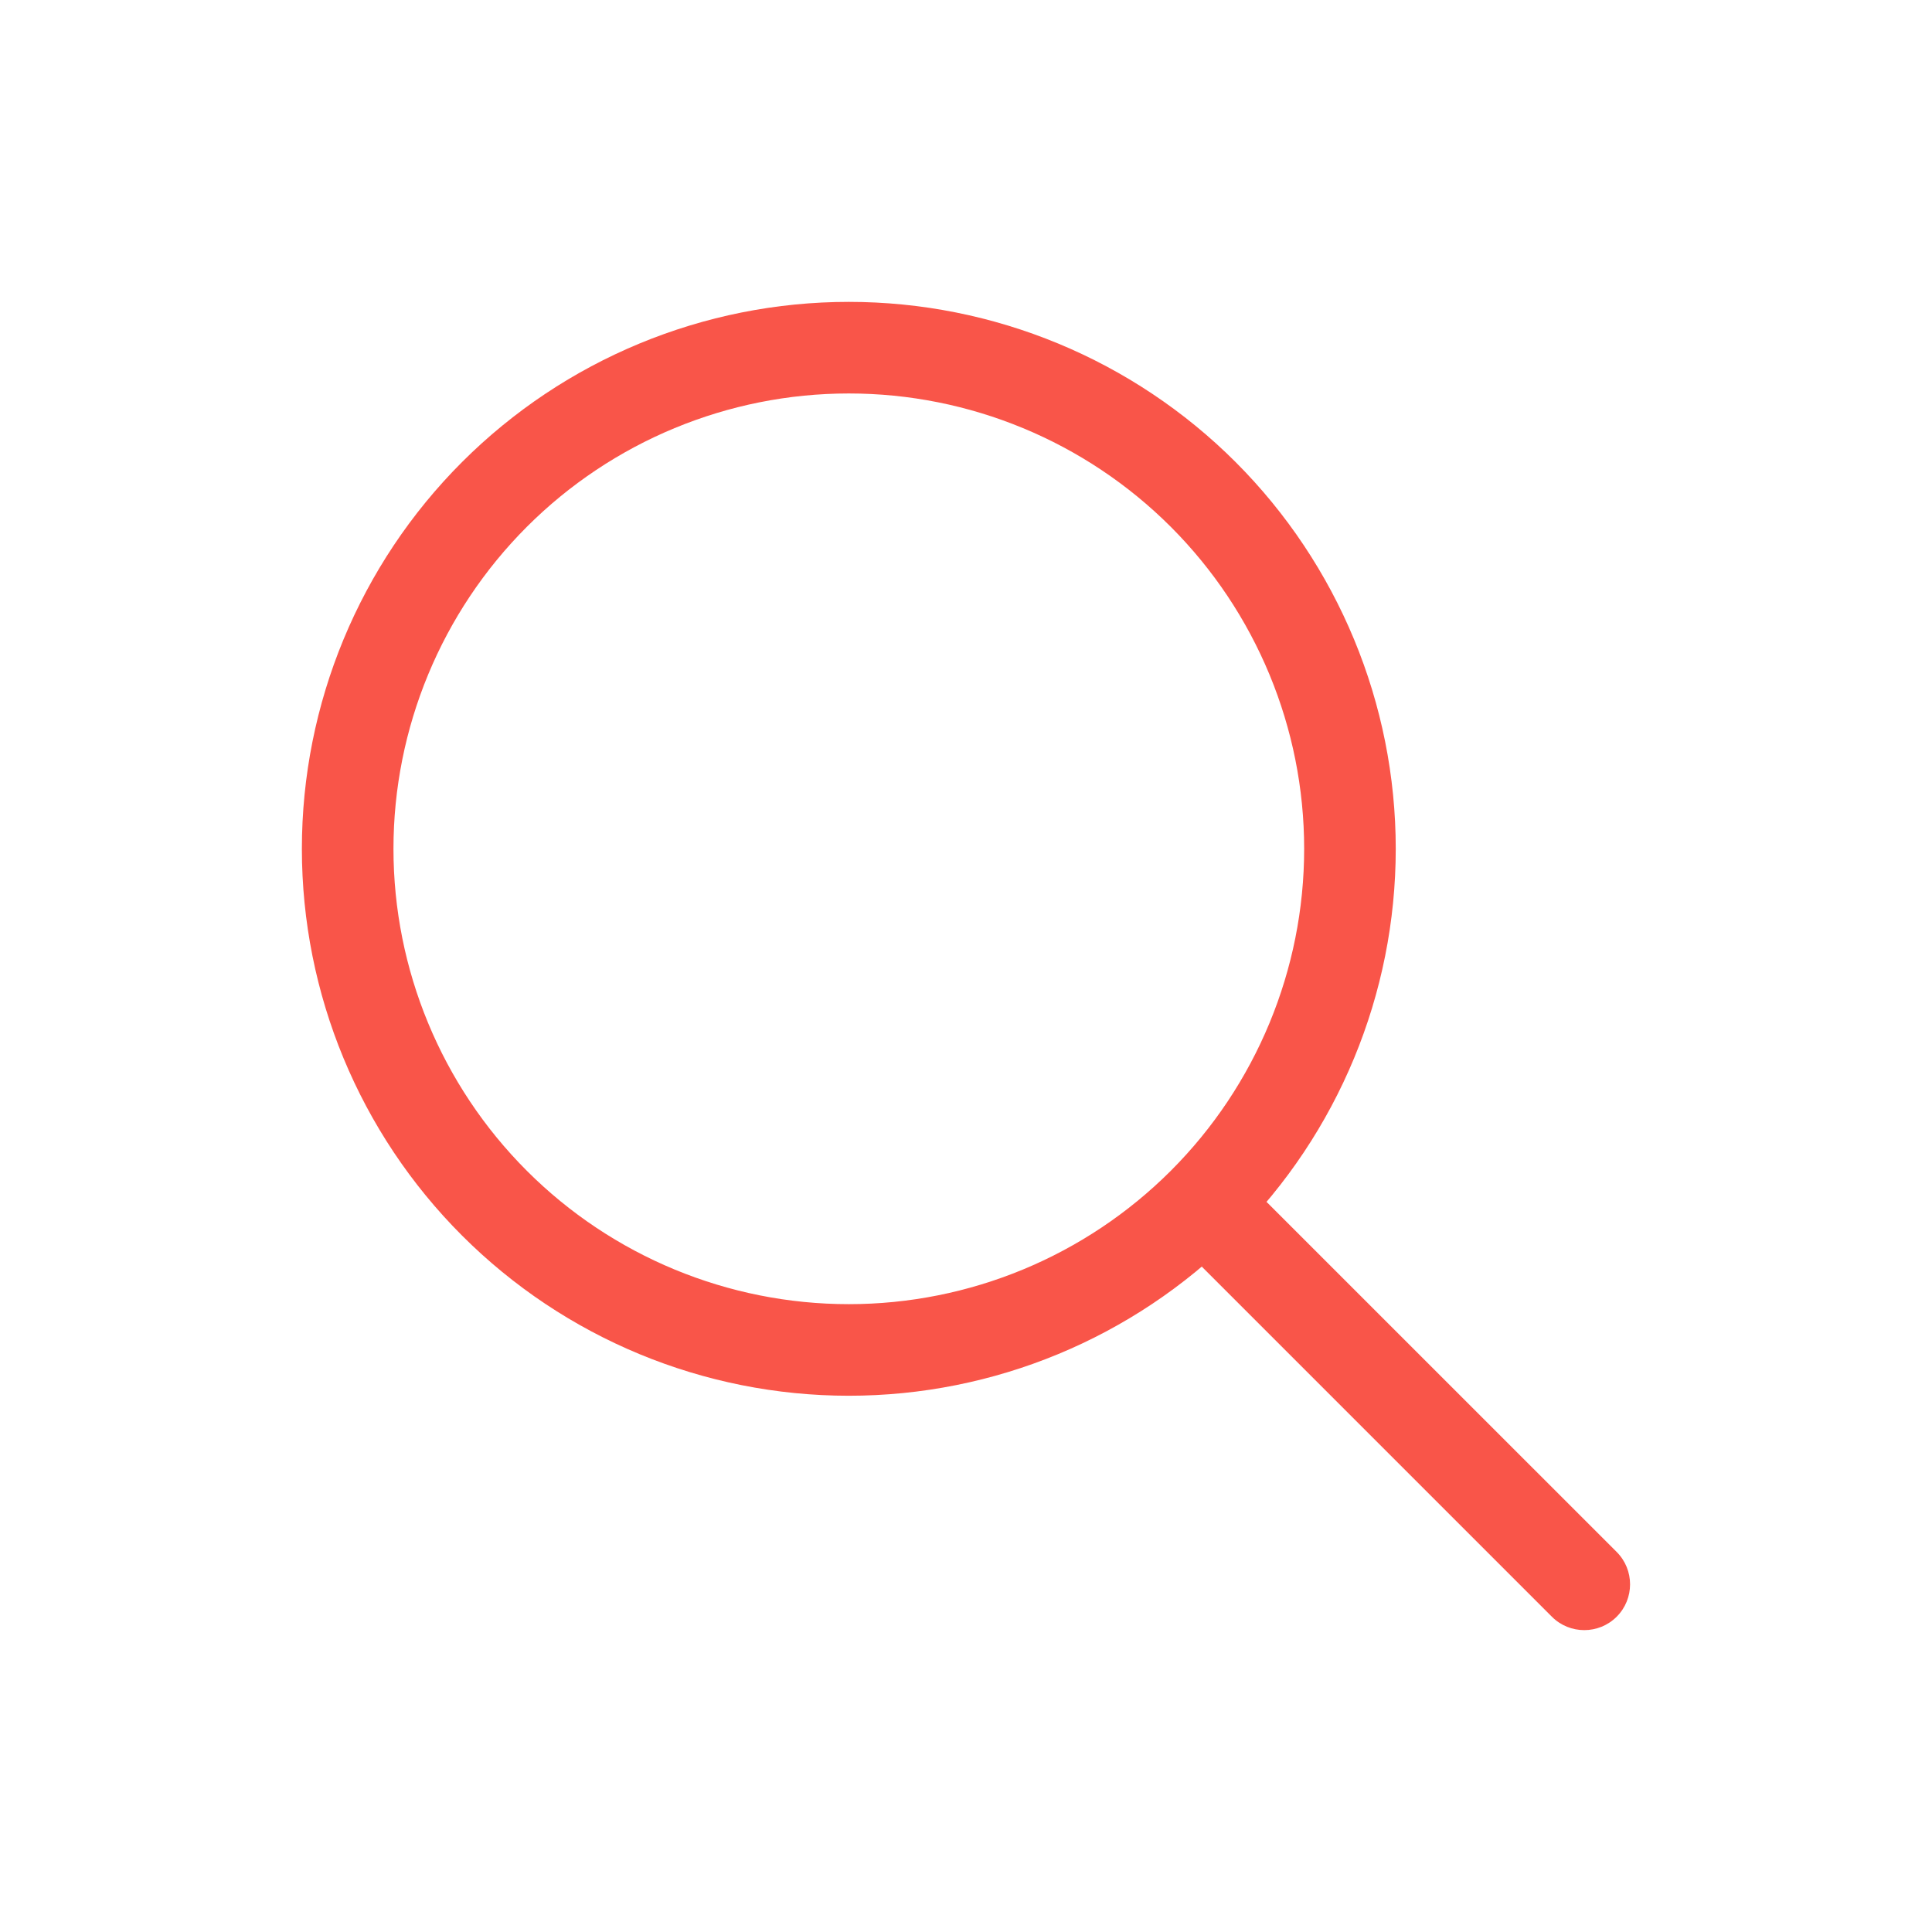 <svg width="32" height="32" viewBox="0 0 32 32" fill="none" xmlns="http://www.w3.org/2000/svg">
<path fill-rule="evenodd" clip-rule="evenodd" d="M6.517 14.059C6.517 16.059 7.312 17.978 8.726 19.392C10.14 20.806 12.059 21.601 14.059 21.601C16.059 21.601 17.977 20.806 19.392 19.392C20.806 17.978 21.601 16.059 21.601 14.059C21.601 12.059 20.806 10.141 19.392 8.726C17.977 7.312 16.059 6.517 14.059 6.517C12.059 6.517 10.14 7.312 8.726 8.726C7.312 10.141 6.517 12.059 6.517 14.059ZM7.653 20.465C5.954 18.766 5 16.462 5 14.059C5 11.656 5.954 9.352 7.653 7.653C9.352 5.955 11.656 5 14.059 5C16.462 5 18.766 5.955 20.465 7.653C22.163 9.352 23.118 11.656 23.118 14.059C23.118 16.462 22.163 18.766 20.465 20.465C18.766 22.164 16.462 23.118 14.059 23.118C11.656 23.118 9.352 22.164 7.653 20.465Z" fill="#F95549"/>
<path fill-rule="evenodd" clip-rule="evenodd" d="M19.926 19.928C20.223 19.631 20.703 19.631 20.999 19.928L26.777 25.705C27.073 26.001 27.073 26.482 26.777 26.778C26.481 27.074 26 27.074 25.704 26.778L19.927 21.001C19.63 20.704 19.63 20.224 19.926 19.928Z" fill="#F95549"/>
</svg>
